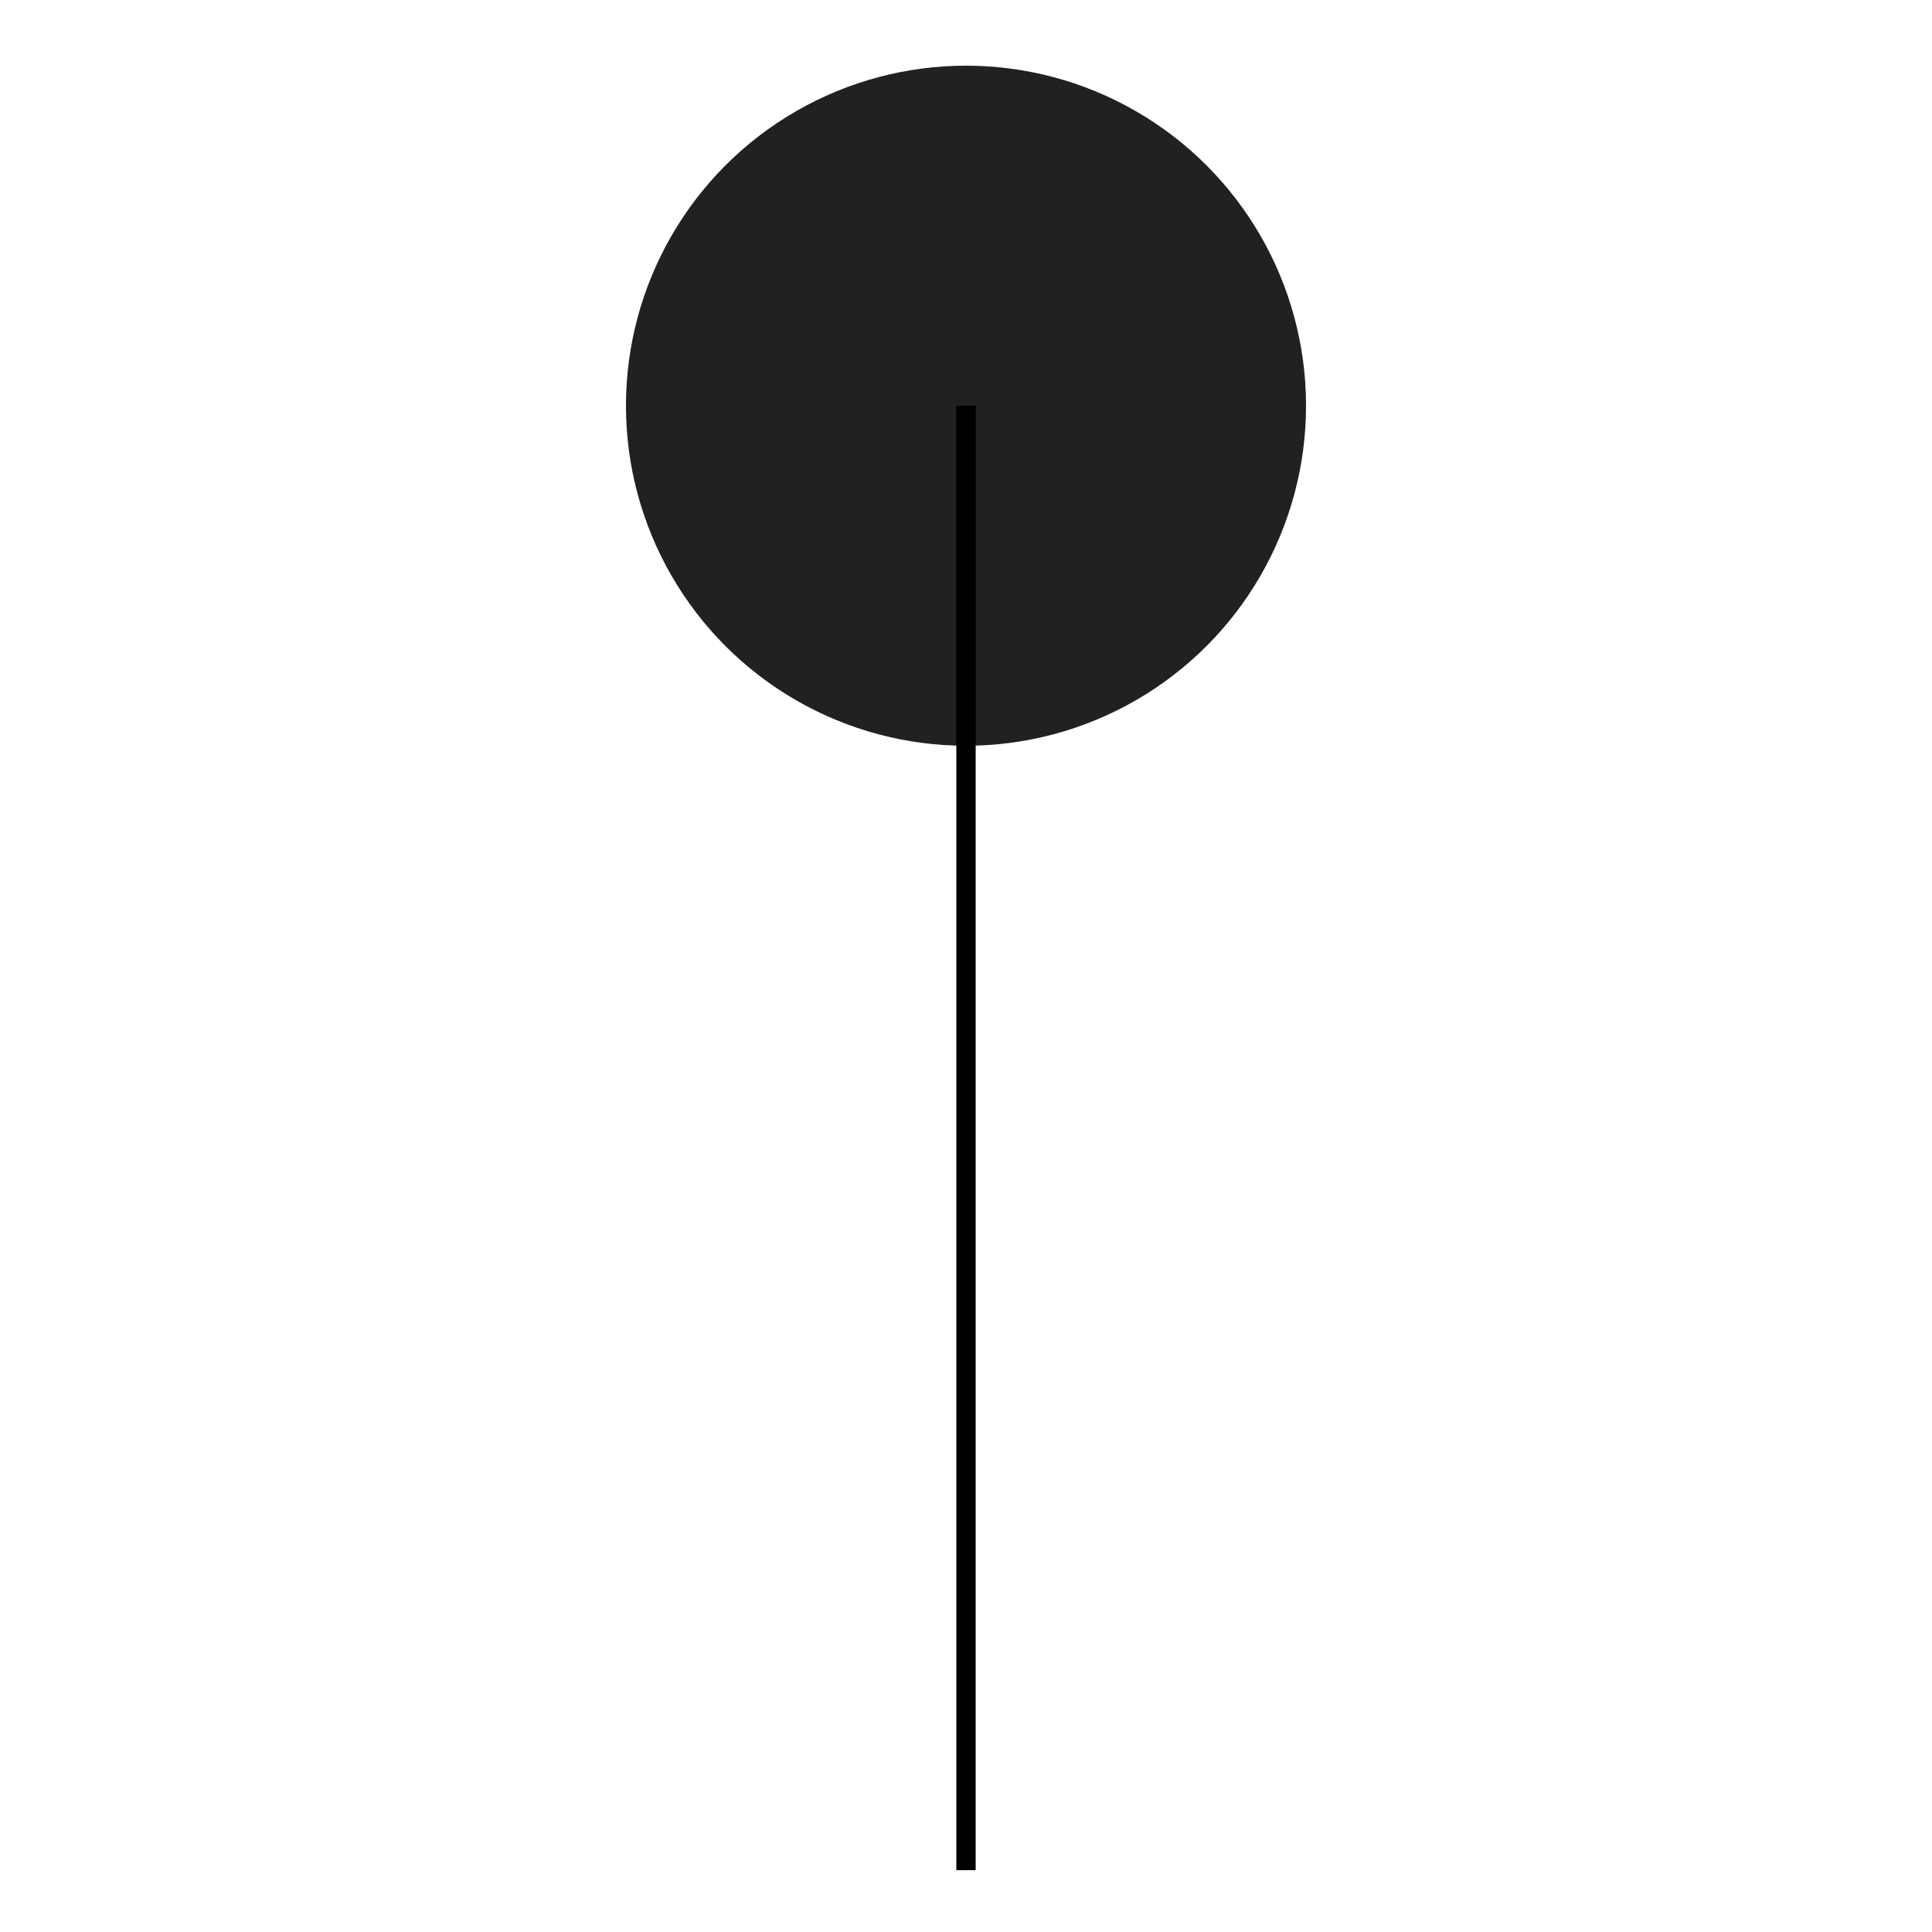 <?xml version="1.0" encoding="UTF-8"?>
<svg id="Capa_1" xmlns="http://www.w3.org/2000/svg" version="1.1" viewBox="0 0 50 50">
  <!-- Generator: Adobe Illustrator 29.8.1, SVG Export Plug-In . SVG Version: 2.1.1 Build 2)  -->
  <defs>
    <style>
      .st0 {
        fill: #212121;
      }

      .st1 {
        fill: none;
        stroke: #000;
        stroke-width: .5px;
      }
    </style>
  </defs>
  <g id="Grupo_25765">
    <circle id="Elipse_35" class="st0" cx="25" cy="10.5" r="8.8"/>
    <line id="Línea_23" class="st1" x1="25" y1="10.5" x2="25" y2="48.4"/>
  </g>
</svg>